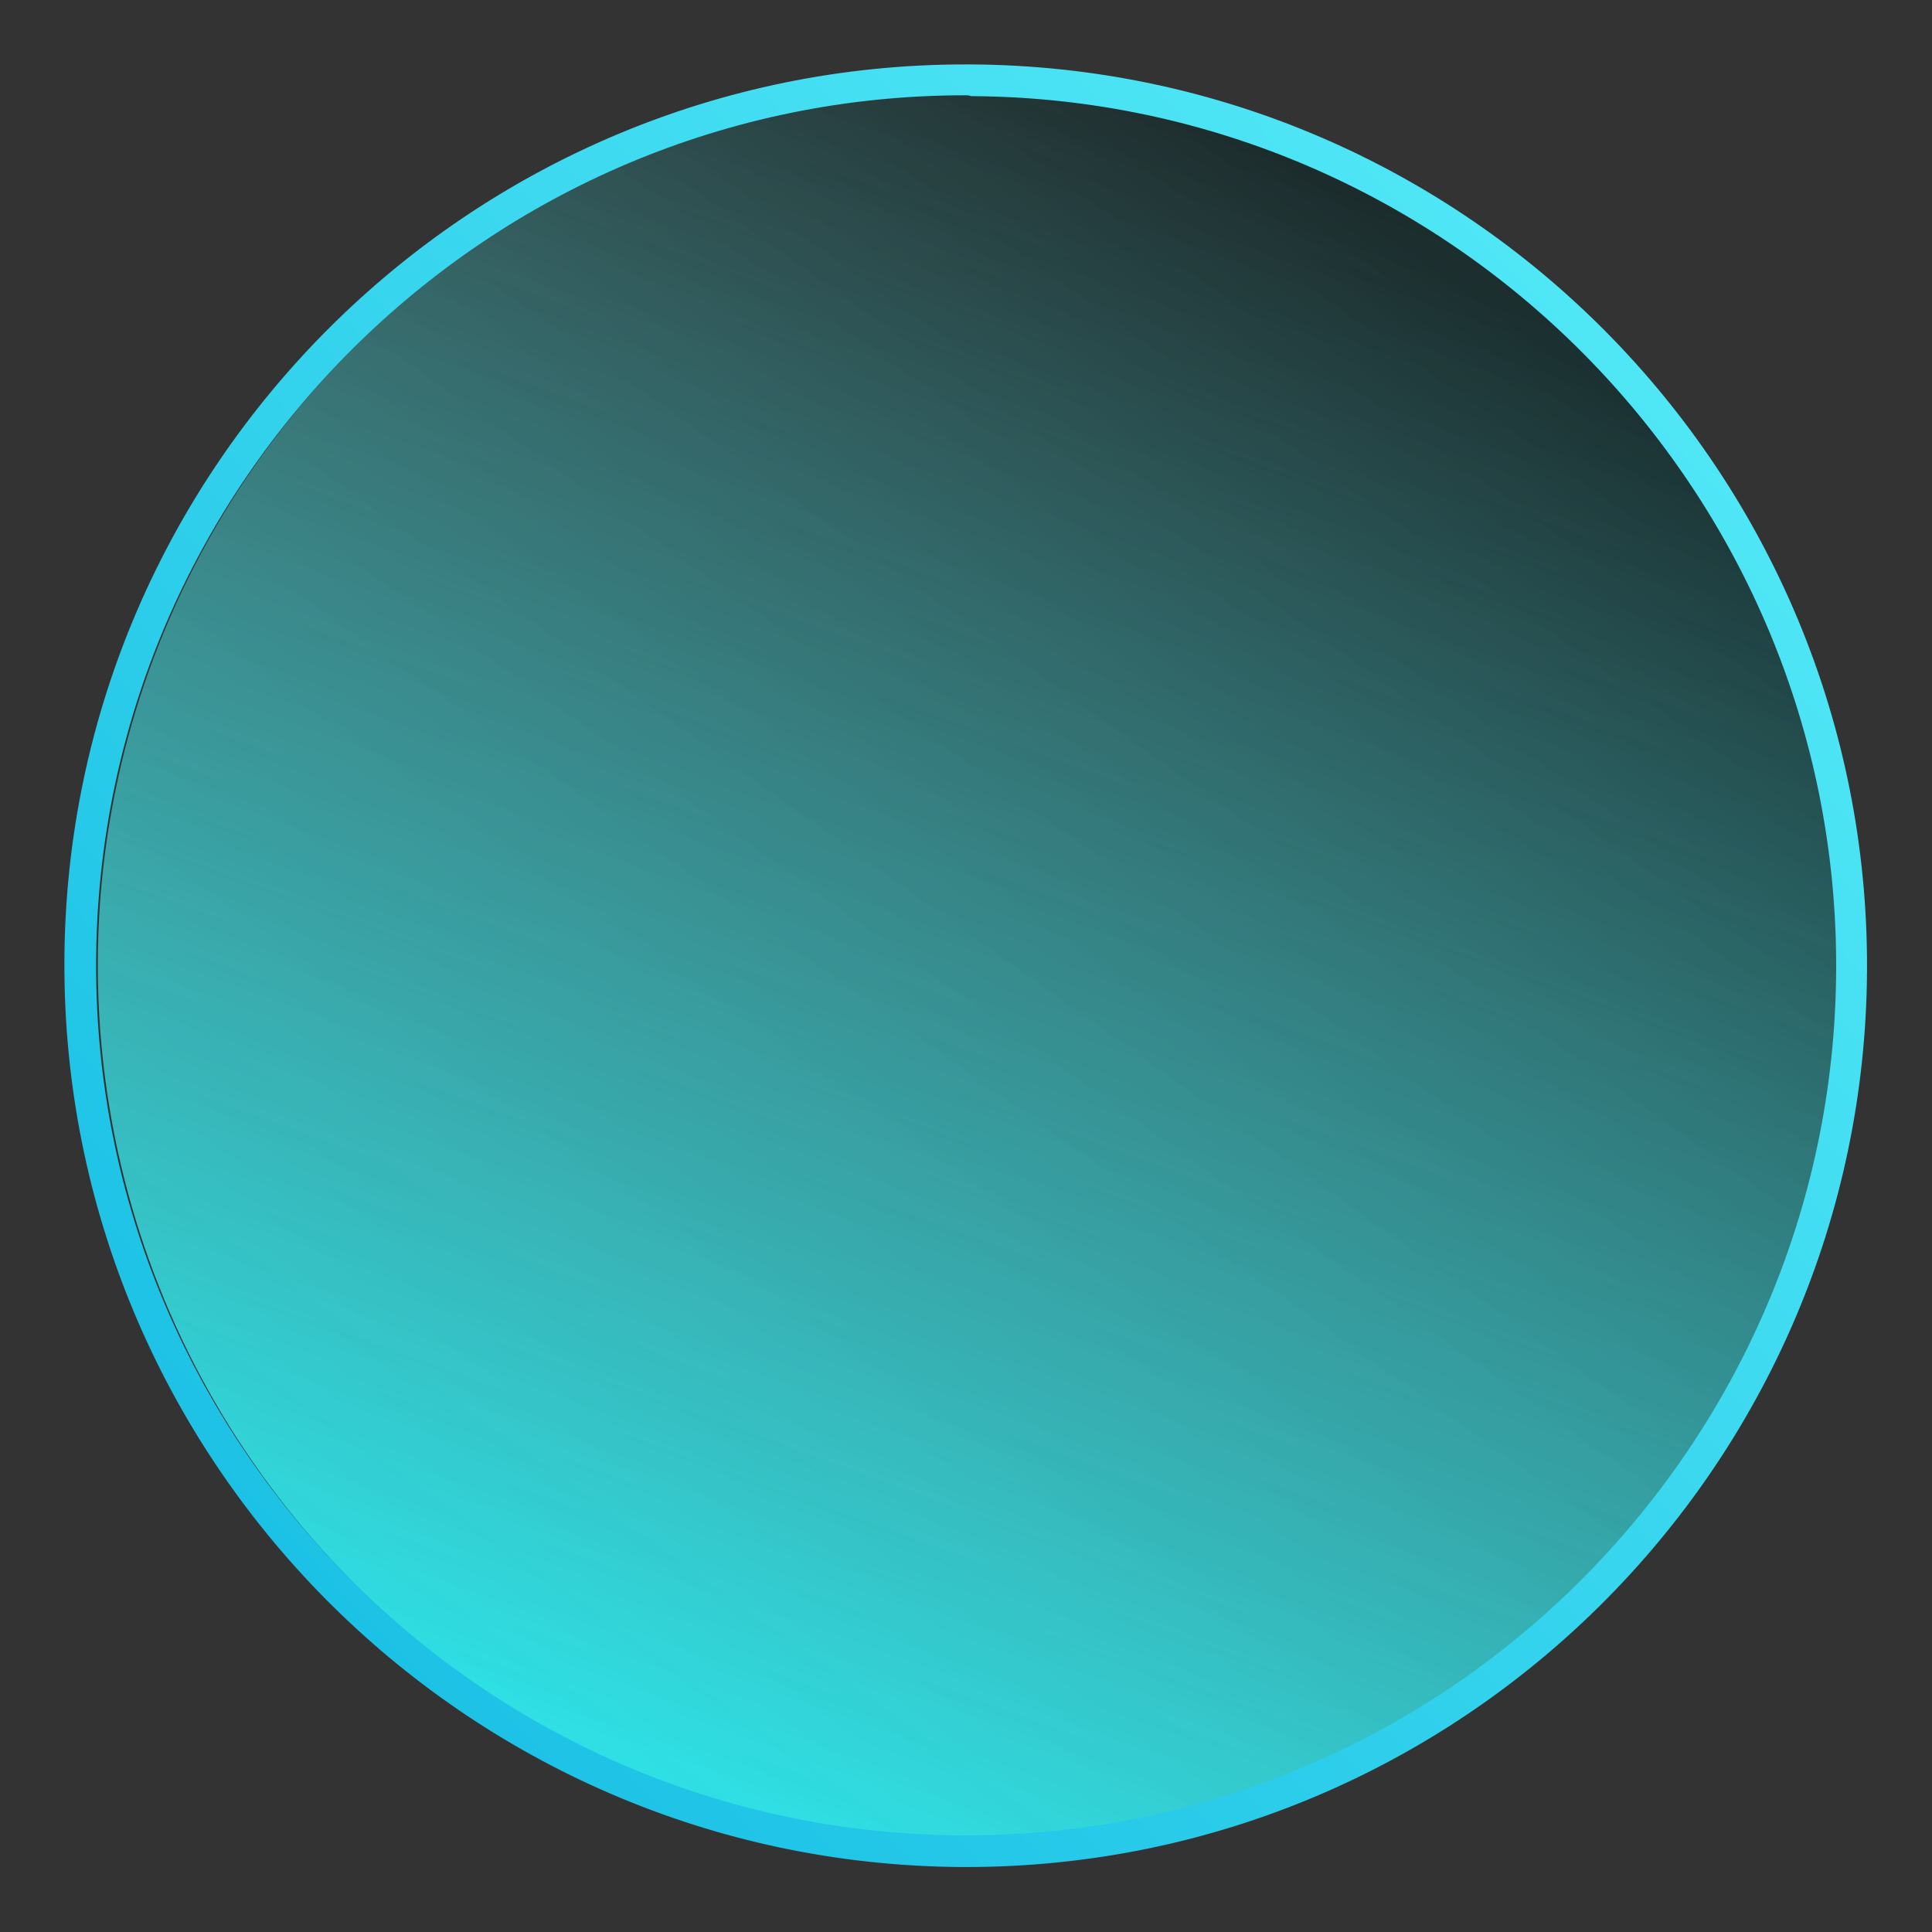 <?xml version="1.0" encoding="UTF-8" standalone="no"?>
<!-- Generator: Adobe Illustrator 21.1.0, SVG Export Plug-In . SVG Version: 6.00 Build 0)  -->

<svg
   xmlns:i="&amp;ns_ai;"
   xmlns:dc="http://purl.org/dc/elements/1.1/"
   xmlns:cc="http://creativecommons.org/ns#"
   xmlns:rdf="http://www.w3.org/1999/02/22-rdf-syntax-ns#"
   xmlns:svg="http://www.w3.org/2000/svg"
   xmlns="http://www.w3.org/2000/svg"
   xmlns:sodipodi="http://sodipodi.sourceforge.net/DTD/sodipodi-0.dtd"
   xmlns:inkscape="http://www.inkscape.org/namespaces/inkscape"
   version="1.1"
   id="HVAC_Active"
   x="0px"
   y="0px"
   viewBox="0 0 300 300"
   style="enable-background:new 0 0 300 300;"
   xml:space="preserve"
   inkscape:version="0.91 r13725"
   sodipodi:docname="blank_active.svg"><rect x="0" y="0" width="300" height="300" fill="#333333" stroke="none"/><defs
     id="defs3706" /><sodipodi:namedview
     pagecolor="#ffffff"
     bordercolor="#666666"
     borderopacity="1"
     objecttolerance="10"
     gridtolerance="10"
     guidetolerance="10"
     inkscape:pageopacity="0"
     inkscape:pageshadow="2"
     inkscape:window-width="1002"
     inkscape:window-height="778"
     id="namedview3704"
     showgrid="false"
     inkscape:zoom="0.78666667"
     inkscape:cx="-90.254237"
     inkscape:cy="150"
     inkscape:window-x="0"
     inkscape:window-y="27"
     inkscape:window-maximized="0"
     inkscape:current-layer="HVAC_Active" /><style
     type="text/css"
     id="style3659">
    .st0{fill:url(#SVGID_1_);}
    .st1{opacity:0.4;fill:url(#SVGID_2_);}
    .st2{fill:url(#SVGID_3_);}
  </style><switch
     id="switch3661"
     transform="matrix(1.331,0,0,1.331,5.608,5.211)"><g
       i:extraneous="self"
       id="g3663"><linearGradient
         id="SVGID_1_"
         gradientUnits="userSpaceOnUse"
         x1="65.308"
         y1="229.466"
         x2="205.762"
         y2="-158.244"><stop
           offset="0"
           style="stop-color:#0DF9FF"
           id="stop3666" /><stop
           offset="9.208472e-02"
           style="stop-color:#0DF9FF;stop-opacity:0.853"
           id="stop3668" /><stop
           offset="0.626"
           style="stop-color:#0DF9FF;stop-opacity:0"
           id="stop3670" /></linearGradient><circle
         class="st0"
         cx="109.1"
         cy="108.7"
         r="101.9"
         id="circle3672"
         style="fill:url(#SVGID_1_)" /><linearGradient
         id="SVGID_2_"
         gradientUnits="userSpaceOnUse"
         x1="-106.571"
         y1="410.586"
         x2="166.156"
         y2="28.767"><stop
           offset="0.298"
           style="stop-color:#FFFFFF;stop-opacity:0"
           id="stop3675" /><stop
           offset="0.368"
           style="stop-color:#FAFAFA;stop-opacity:0.101"
           id="stop3677" /><stop
           offset="0.455"
           style="stop-color:#EBEBEB;stop-opacity:0.225"
           id="stop3679" /><stop
           offset="0.551"
           style="stop-color:#D2D2D2;stop-opacity:0.36"
           id="stop3681" /><stop
           offset="0.652"
           style="stop-color:#AFAFAF;stop-opacity:0.505"
           id="stop3683" /><stop
           offset="0.758"
           style="stop-color:#828282;stop-opacity:0.656"
           id="stop3685" /><stop
           offset="0.869"
           style="stop-color:#4B4B4B;stop-opacity:0.813"
           id="stop3687" /><stop
           offset="0.981"
           style="stop-color:#0C0C0C;stop-opacity:0.972"
           id="stop3689" /><stop
           offset="1"
           style="stop-color:#000000"
           id="stop3691" /></linearGradient><circle
         class="st1"
         cx="109.1"
         cy="108.7"
         r="101.9"
         id="circle3693"
         style="opacity:0.4;fill:url(#SVGID_2_)" /><g
         id="g3695"><linearGradient
           id="SVGID_3_"
           gradientUnits="userSpaceOnUse"
           x1="-47.346"
           y1="263.004"
           x2="269.091"
           y2="-40.348"
           gradientTransform="matrix(1,0.005,-0.005,1,-2.318,-2.746)"><stop
             offset="0"
             style="stop-color:#00ADDC"
             id="stop3698" /><stop
             offset="1"
             style="stop-color:#6BFBFF"
             id="stop3700" /></linearGradient><path
           class="st2"
           d="m 108.5,213.9 c -0.2,0 -0.4,0 -0.6,0 C 49.9,213.5 3,166.1 3.3,108.1 3.6,50.4 50.7,3.6 108.4,3.6 c 0.2,0 0.4,0 0.6,0 58,0.3 104.9,47.7 104.6,105.7 l 0,0 c -0.3,57.8 -47.4,104.6 -105.1,104.6 z M 108.4,7.2 C 52.7,7.2 7.3,52.4 7,108.2 c -0.3,55.9 45,101.7 100.9,102 0.2,0 0.4,0 0.6,0 C 164.2,210.2 209.7,165 210,109.3 210.3,53.4 165,7.6 109.1,7.3 108.8,7.2 108.6,7.2 108.4,7.2 Z"
           id="path3702"
           style="fill:url(#SVGID_3_)"
           inkscape:connector-curvature="0" /></g></g></switch></svg>